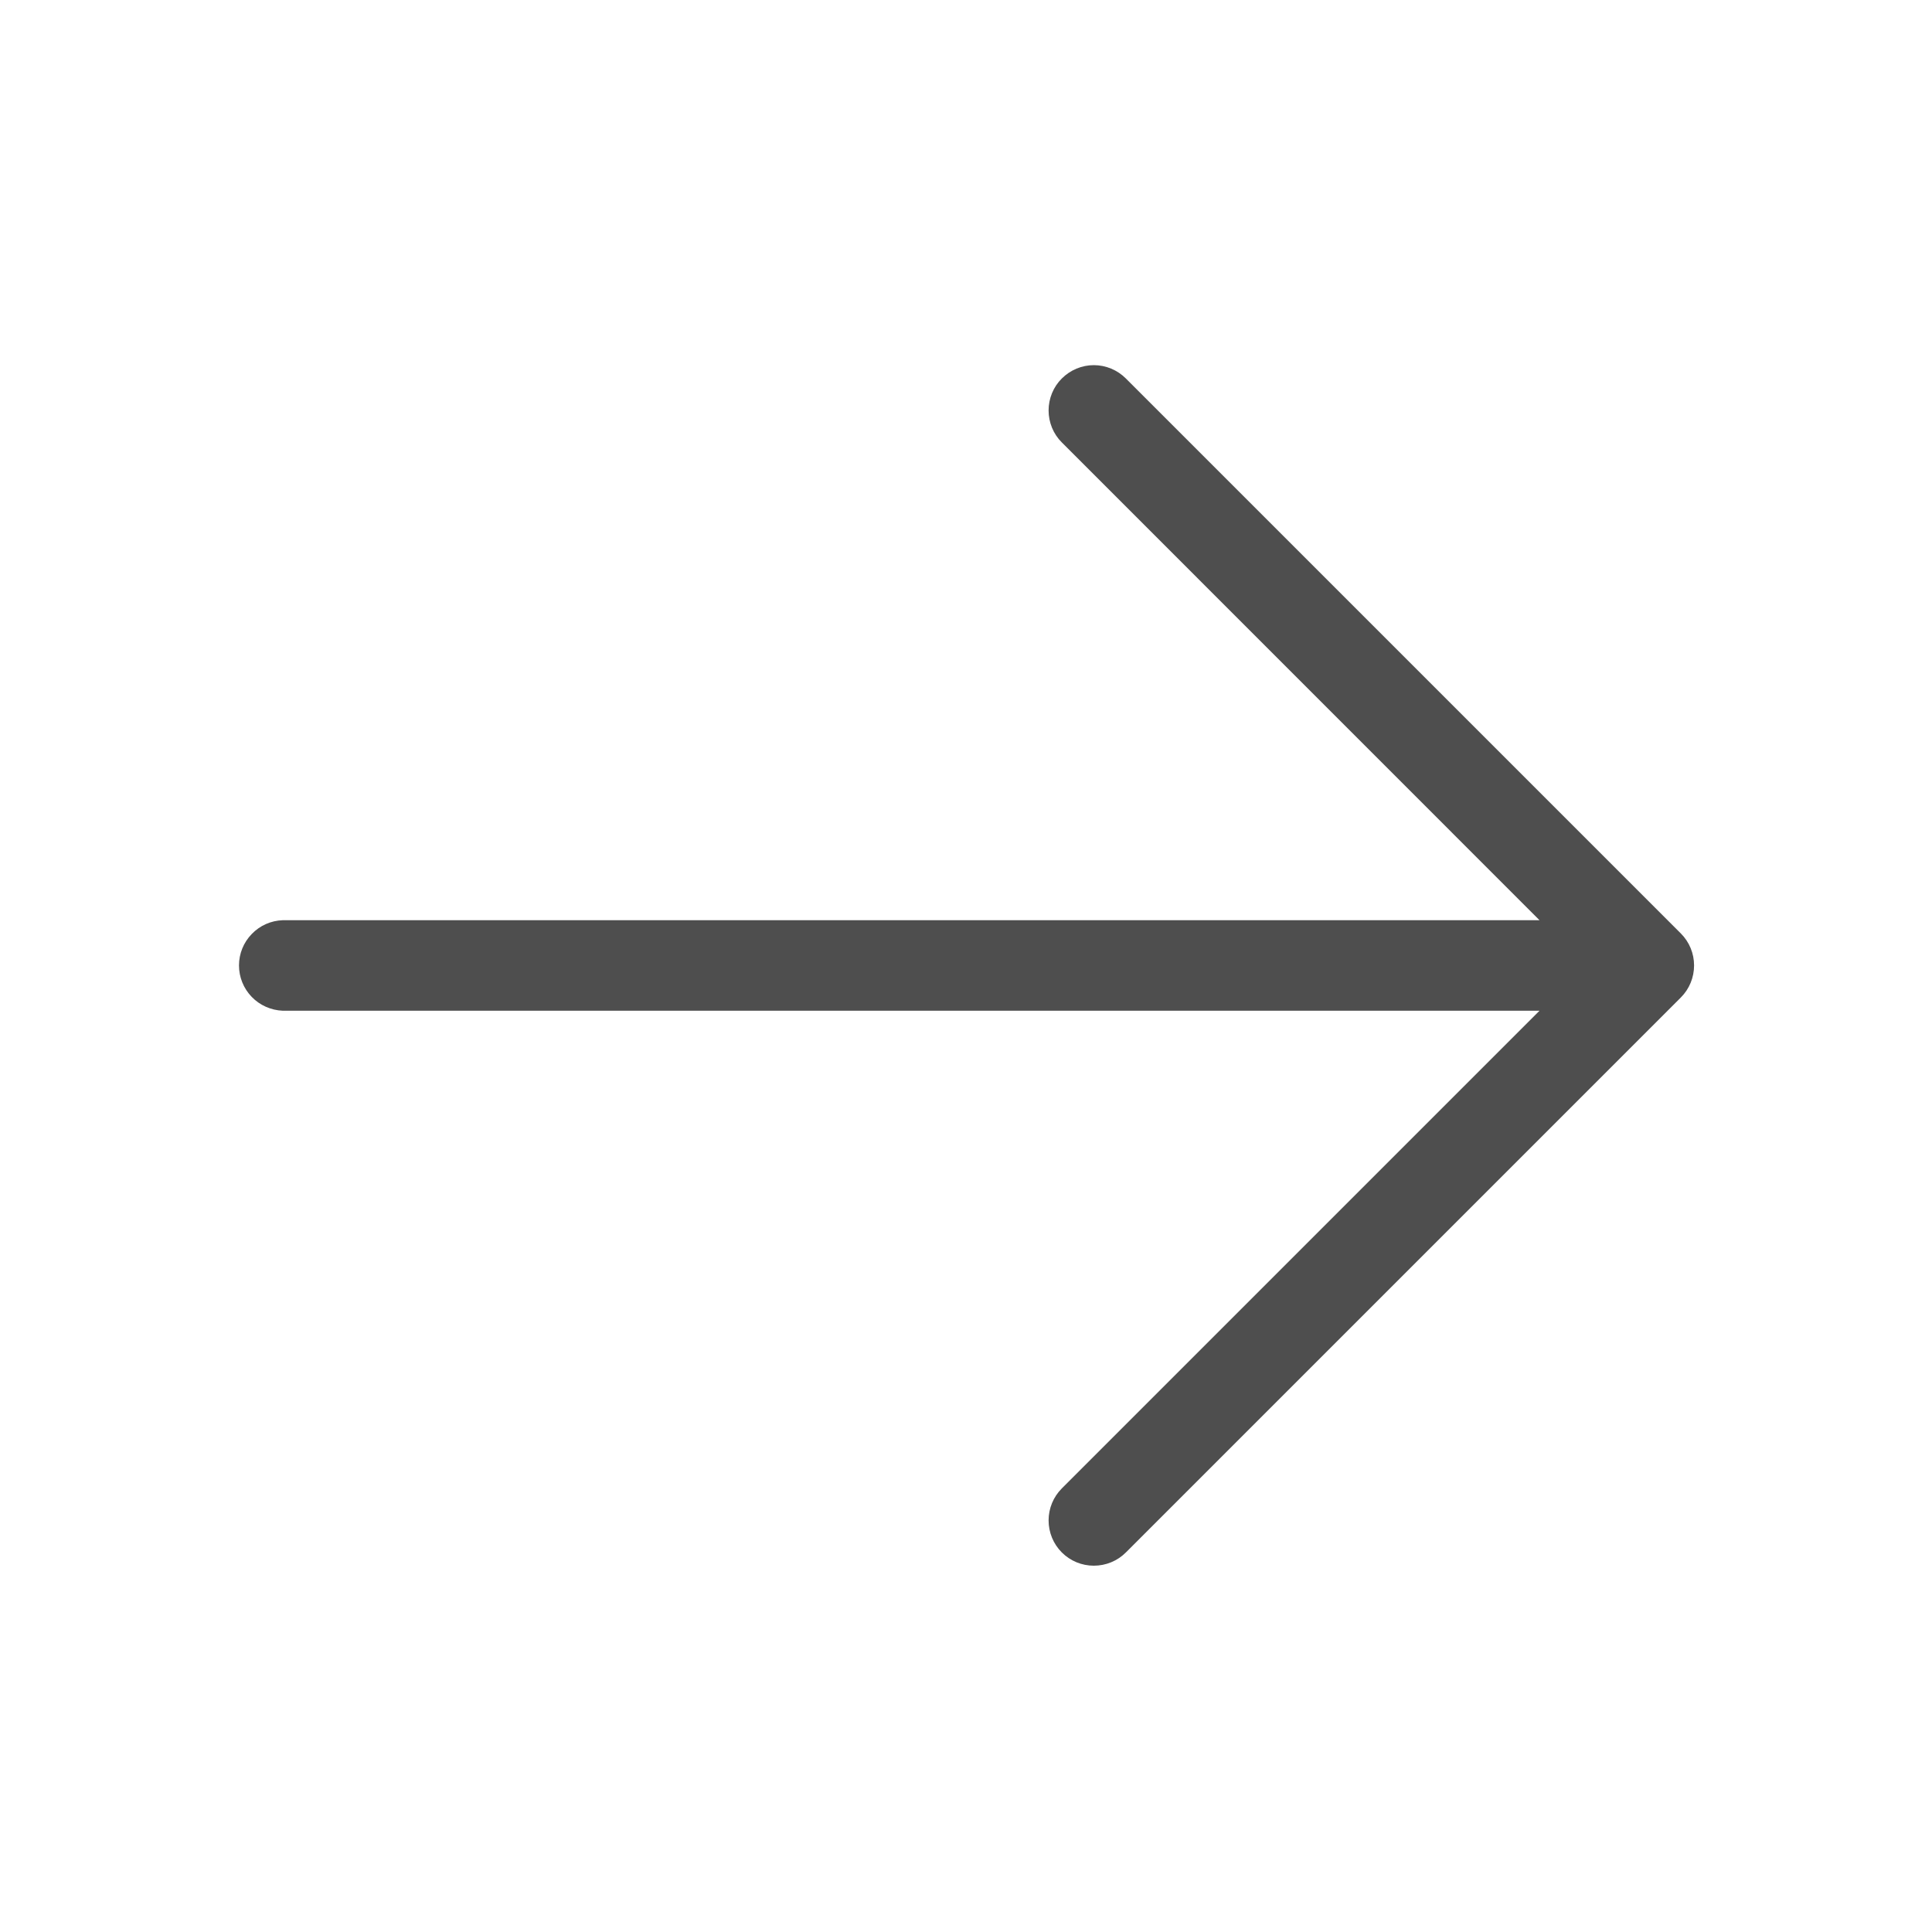 <svg width="20" height="20" viewBox="0 0 20 20" fill="none" xmlns="http://www.w3.org/2000/svg">
<path d="M17.4 10.326L11.655 16.071C11.567 16.159 11.448 16.208 11.323 16.208C11.199 16.208 11.08 16.159 10.992 16.071C10.904 15.983 10.855 15.864 10.855 15.739C10.855 15.615 10.904 15.496 10.992 15.408L15.937 10.463L2.927 10.463C2.805 10.458 2.69 10.407 2.606 10.32C2.521 10.232 2.474 10.116 2.474 9.994C2.474 9.873 2.521 9.756 2.606 9.669C2.69 9.581 2.805 9.53 2.927 9.526L15.937 9.526L10.992 4.58C10.904 4.493 10.855 4.373 10.855 4.249C10.855 4.125 10.904 4.005 10.992 3.918C11.08 3.83 11.199 3.78 11.323 3.78C11.448 3.78 11.567 3.83 11.655 3.918L17.4 9.663C17.488 9.751 17.537 9.87 17.537 9.994C17.537 10.119 17.488 10.238 17.4 10.326Z" fill="#4E4E4E"/>
</svg>
